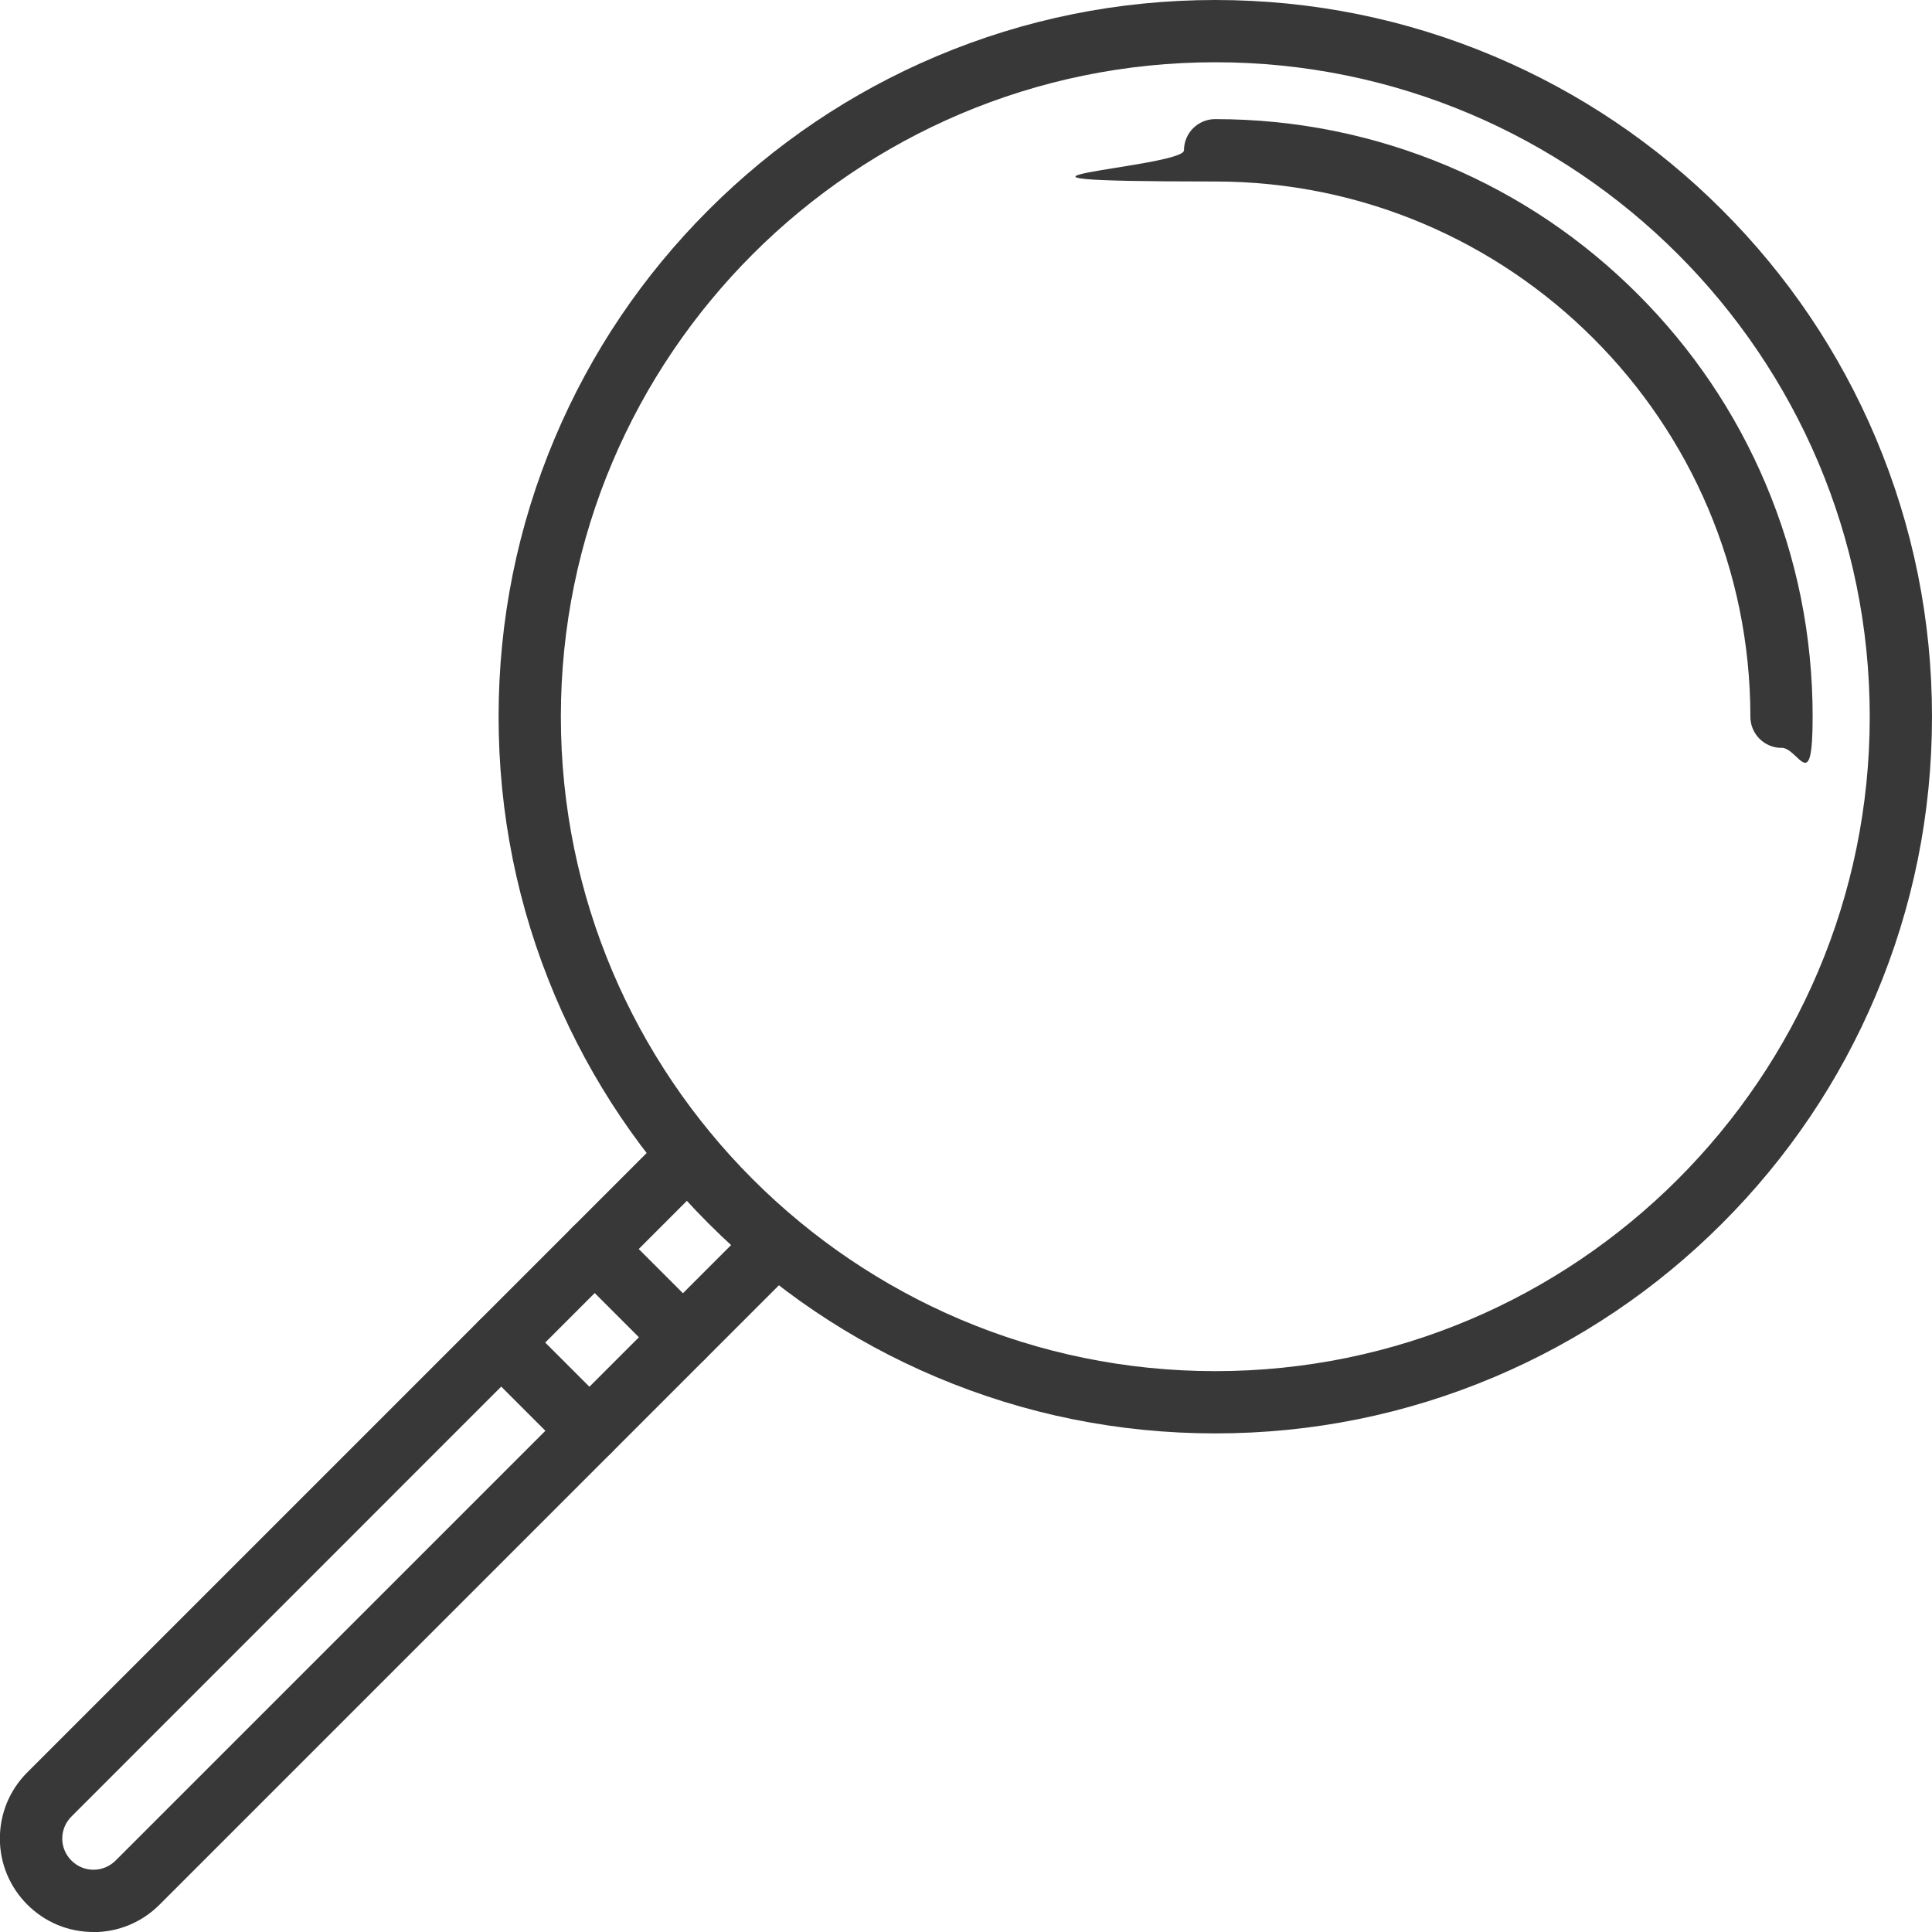 <?xml version="1.0" encoding="UTF-8"?>
<svg xmlns="http://www.w3.org/2000/svg" id="Ebene_1" version="1.1" viewBox="0 0 1536 1536">
  <defs>
    <style>
      .st0 {
        fill: #383838;
      }
    </style>
  </defs>
  <path class="st0" d="M966.2,1139.6c-76.9,0-151.5-15.1-221.8-44.8-67.9-28.7-128.8-69.8-181.1-122.1-52.3-52.3-93.4-113.3-122.1-181.1-29.7-70.3-44.8-144.9-44.8-221.8s15.1-151.5,44.8-221.8c28.7-67.9,69.8-128.8,122.1-181.1,52.3-52.3,113.3-93.4,181.1-122.1C814.7,15.1,889.3,0,966.2,0s151.5,15.1,221.8,44.8c67.8,28.7,128.8,69.8,181.1,122.1,52.3,52.3,93.4,113.3,122.1,181.1,29.7,70.3,44.8,144.9,44.8,221.8s-15.1,151.5-44.8,221.8c-28.7,67.9-69.8,128.8-122.1,181.1-52.3,52.3-113.3,93.4-181.1,122.1-70.3,29.7-144.9,44.8-221.8,44.8ZM966.2,49.5c-286.9,0-520.3,233.4-520.3,520.3s233.4,520.3,520.3,520.3,520.3-233.4,520.3-520.3S1253.1,49.5,966.2,49.5Z"></path>
  <path class="st0" d="M1416.4,594.6c-13.7,0-24.8-11.1-24.8-24.8,0-234.6-190.9-425.5-425.5-425.5s-24.8-11.1-24.8-24.8,11.1-24.8,24.8-24.8c64.1,0,126.3,12.6,184.9,37.3,56.6,23.9,107.4,58.2,151,101.8,43.6,43.6,77.9,94.4,101.8,151,24.8,58.6,37.3,120.8,37.3,184.9s-11.1,24.8-24.8,24.8Z"></path>
  <path class="st0" d="M74.3,1536c-19.9,0-38.5-7.7-52.6-21.8-14-14-21.8-32.7-21.8-52.5s7.7-38.5,21.8-52.6l508.1-508.1c9.7-9.7,25.4-9.7,35,0,9.7,9.7,9.7,25.4,0,35L56.8,1444.2c-4.7,4.7-7.3,10.9-7.3,17.5s2.6,12.8,7.3,17.5c4.7,4.7,10.9,7.3,17.5,7.3s12.8-2.6,17.5-7.2l508.1-508.1c9.7-9.7,25.4-9.7,35,0,9.7,9.7,9.7,25.4,0,35l-508.1,508.1c-14,14-32.7,21.8-52.6,21.8Z"></path>
  <path class="st0" d="M542.9,1087.9c-6.3,0-12.7-2.4-17.5-7.3l-70.1-70.1c-9.7-9.7-9.7-25.4,0-35,9.7-9.7,25.4-9.7,35,0l70.1,70.1c9.7,9.7,9.7,25.4,0,35-4.8,4.8-11.2,7.3-17.5,7.3Z"></path>
  <path class="st0" d="M468.6,1162.3c-6.3,0-12.7-2.4-17.5-7.3l-70.1-70.1c-9.7-9.7-9.7-25.4,0-35,9.7-9.7,25.4-9.7,35,0l70.1,70.1c9.7,9.7,9.7,25.4,0,35-4.8,4.8-11.2,7.3-17.5,7.3Z"></path>
</svg>
